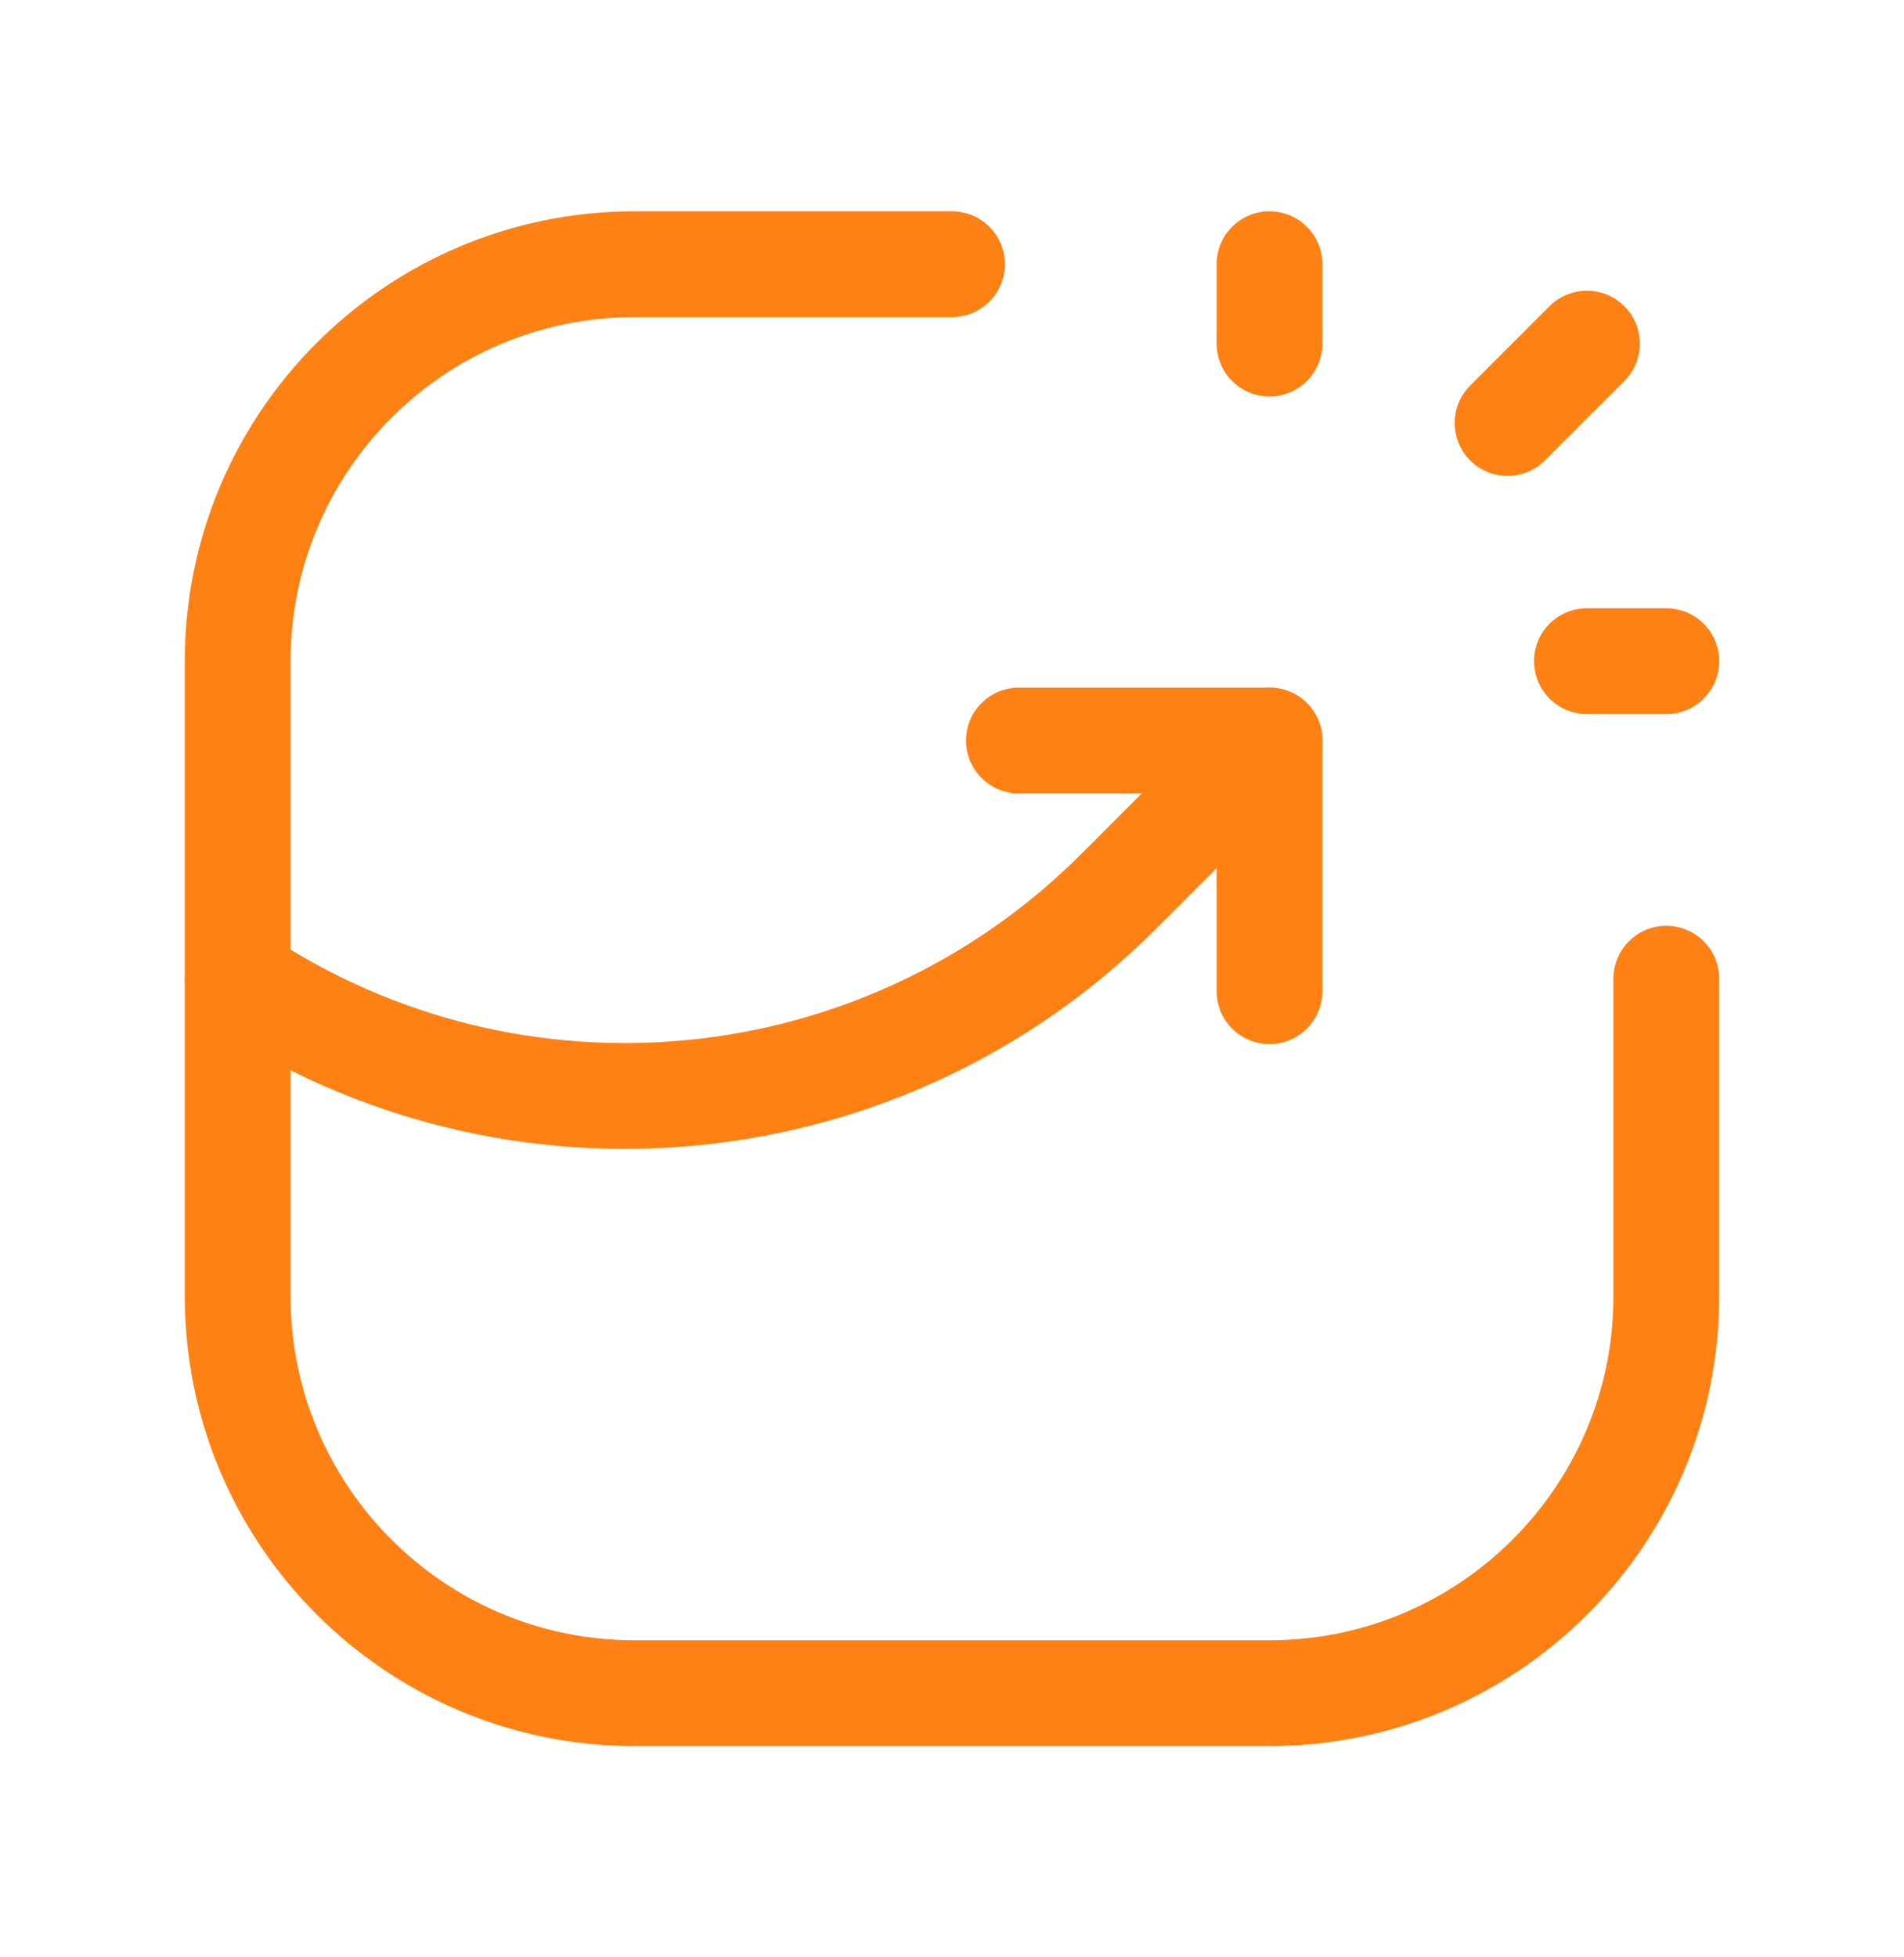 <svg width="36" height="37" viewBox="0 0 36 37" fill="none" xmlns="http://www.w3.org/2000/svg">
<path d="M24.003 18.736V13.998H19.265" stroke="#FF8114" stroke-width="2" stroke-linecap="round" stroke-linejoin="round"/>
<path d="M28.504 7.996L30.005 6.495" stroke="#FF8114" stroke-width="2" stroke-linecap="round" stroke-linejoin="round"/>
<path d="M30.005 12.498H31.506" stroke="#FF8114" stroke-width="2" stroke-linecap="round" stroke-linejoin="round"/>
<path d="M24.003 6.495V4.994" stroke="#FF8114" stroke-width="2" stroke-linecap="round" stroke-linejoin="round"/>
<path d="M31.506 18.5V24.503C31.506 28.646 28.146 32.006 24.003 32.006H11.998C7.854 32.006 4.494 28.646 4.494 24.503V12.498C4.494 8.354 7.854 4.994 11.998 4.994H18" stroke="#FF8114" stroke-width="2" stroke-linecap="round" stroke-linejoin="round"/>
<path d="M4.494 18.5V18.5C9.73 21.99 16.701 21.3 21.15 16.851L24.003 13.998" stroke="#FF8114" stroke-width="2" stroke-linecap="round" stroke-linejoin="round"/>
</svg>
